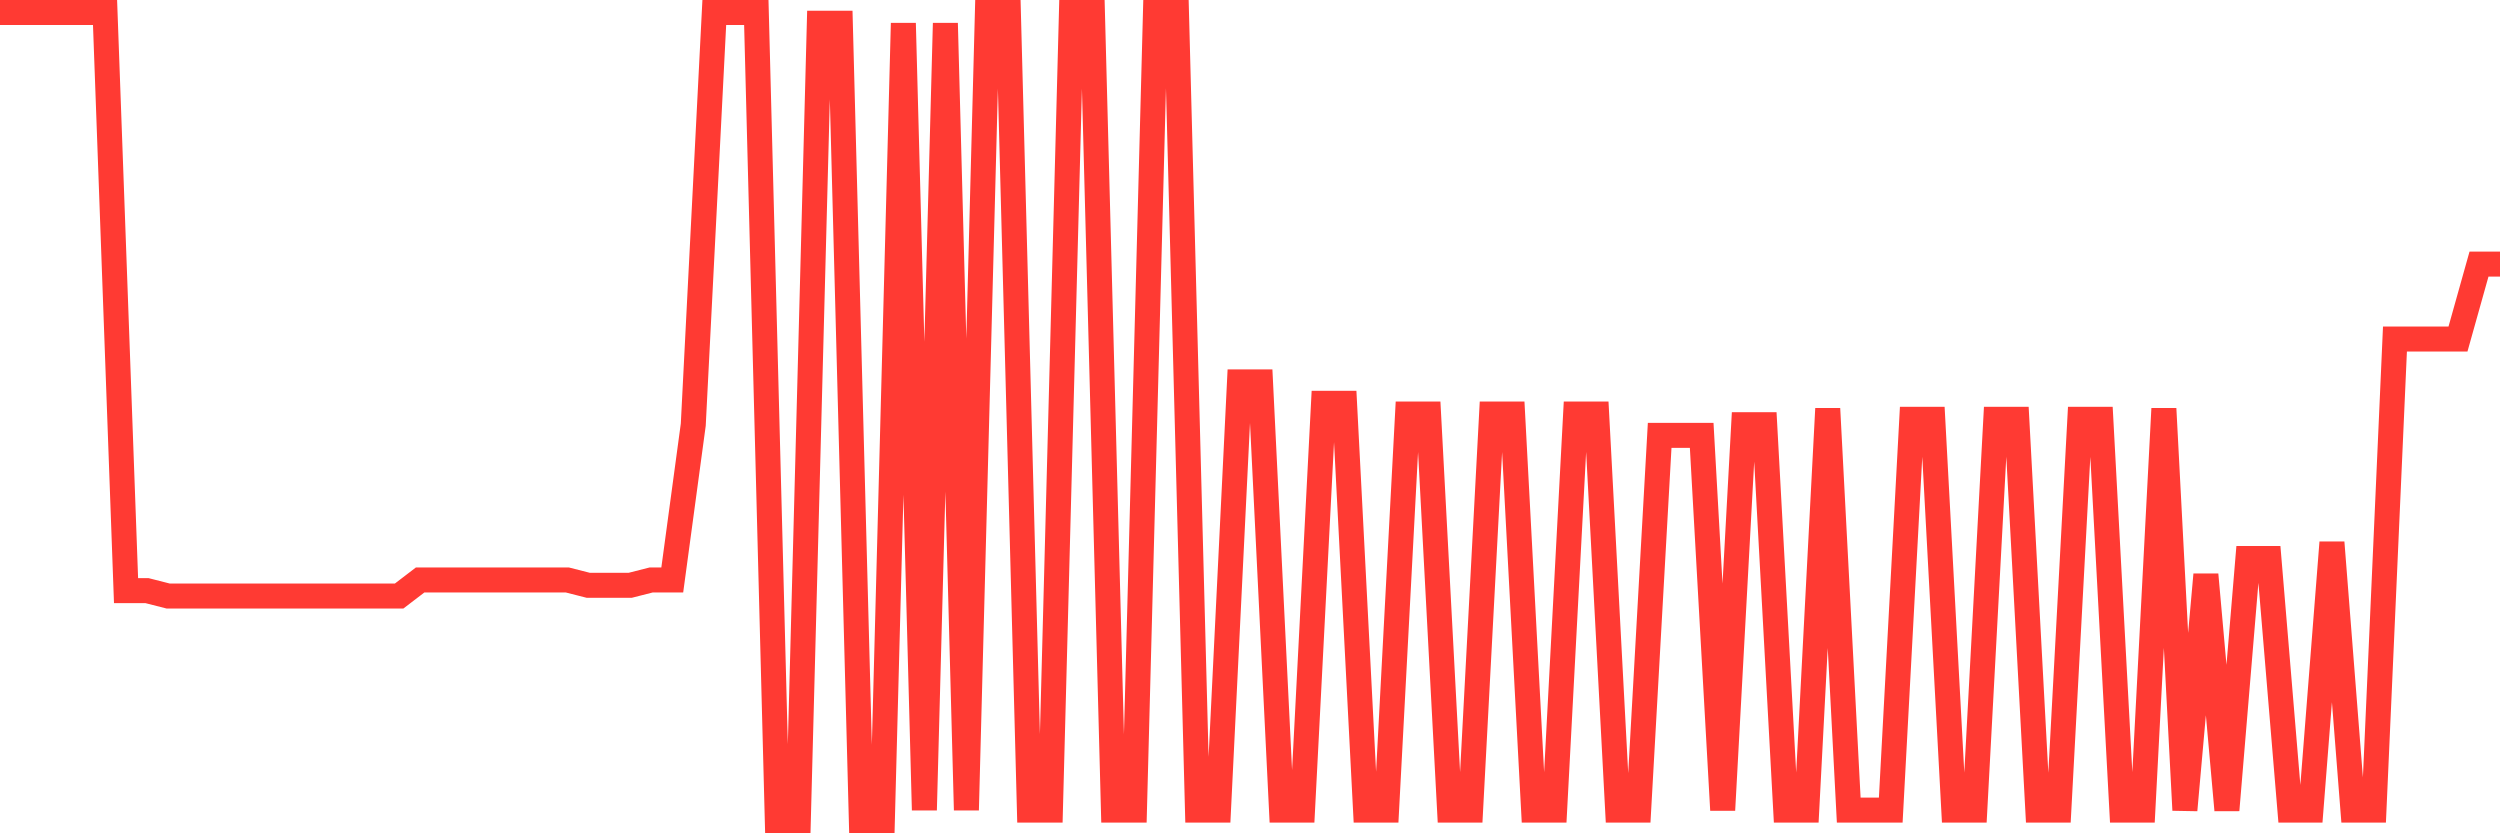 <svg
  xmlns="http://www.w3.org/2000/svg"
  xmlns:xlink="http://www.w3.org/1999/xlink"
  width="120"
  height="40"
  viewBox="0 0 120 40"
  preserveAspectRatio="none"
>
  <polyline
    points="0,0.6 1.008,0.6 2.017,0.6 3.025,0.6 4.034,0.6 5.042,0.6 6.05,28.351 7.059,28.351 8.067,28.608 9.076,28.608 10.084,28.608 11.092,28.608 12.101,28.608 13.109,28.608 14.118,28.608 15.126,28.608 16.134,28.608 17.143,28.608 18.151,28.608 19.16,28.608 20.168,27.837 21.176,27.837 22.185,27.837 23.193,27.837 24.202,27.837 25.21,27.837 26.218,27.837 27.227,27.837 28.235,28.094 29.244,28.094 30.252,28.094 31.261,27.837 32.269,27.837 33.277,20.385 34.286,0.6 35.294,0.6 36.303,0.6 37.311,39.4 38.319,39.4 39.328,1.114 40.336,1.114 41.345,39.4 42.353,39.4 43.361,1.114 44.37,38.886 45.378,1.114 46.387,38.886 47.395,0.6 48.403,0.6 49.412,38.886 50.42,38.886 51.429,0.6 52.437,0.6 53.445,38.886 54.454,38.886 55.462,0.6 56.471,0.6 57.479,38.886 58.487,38.886 59.496,18.33 60.504,18.33 61.513,38.886 62.521,38.886 63.529,19.358 64.538,19.358 65.546,38.886 66.555,38.886 67.563,19.872 68.571,19.872 69.58,38.886 70.588,38.886 71.597,19.872 72.605,19.872 73.613,38.886 74.622,38.886 75.63,19.872 76.639,19.872 77.647,38.886 78.655,38.886 79.664,20.899 80.672,20.899 81.681,20.899 82.689,38.886 83.697,20.385 84.706,20.385 85.714,38.886 86.723,38.886 87.731,19.615 88.739,38.886 89.748,38.886 90.756,38.886 91.765,20.128 92.773,20.128 93.782,38.886 94.79,38.886 95.798,20.128 96.807,20.128 97.815,38.886 98.824,38.886 99.832,20.128 100.84,20.128 101.849,38.886 102.857,38.886 103.866,19.615 104.874,38.886 105.882,27.58 106.891,38.886 107.899,26.809 108.908,26.809 109.916,38.886 110.924,38.886 111.933,26.038 112.941,38.886 113.95,38.886 114.958,16.274 115.966,16.274 116.975,16.274 117.983,16.274 118.992,12.677 120,12.677"
    fill="none"
    stroke="#ff3a33"
    stroke-width="1.2"
  >
  </polyline>
</svg>